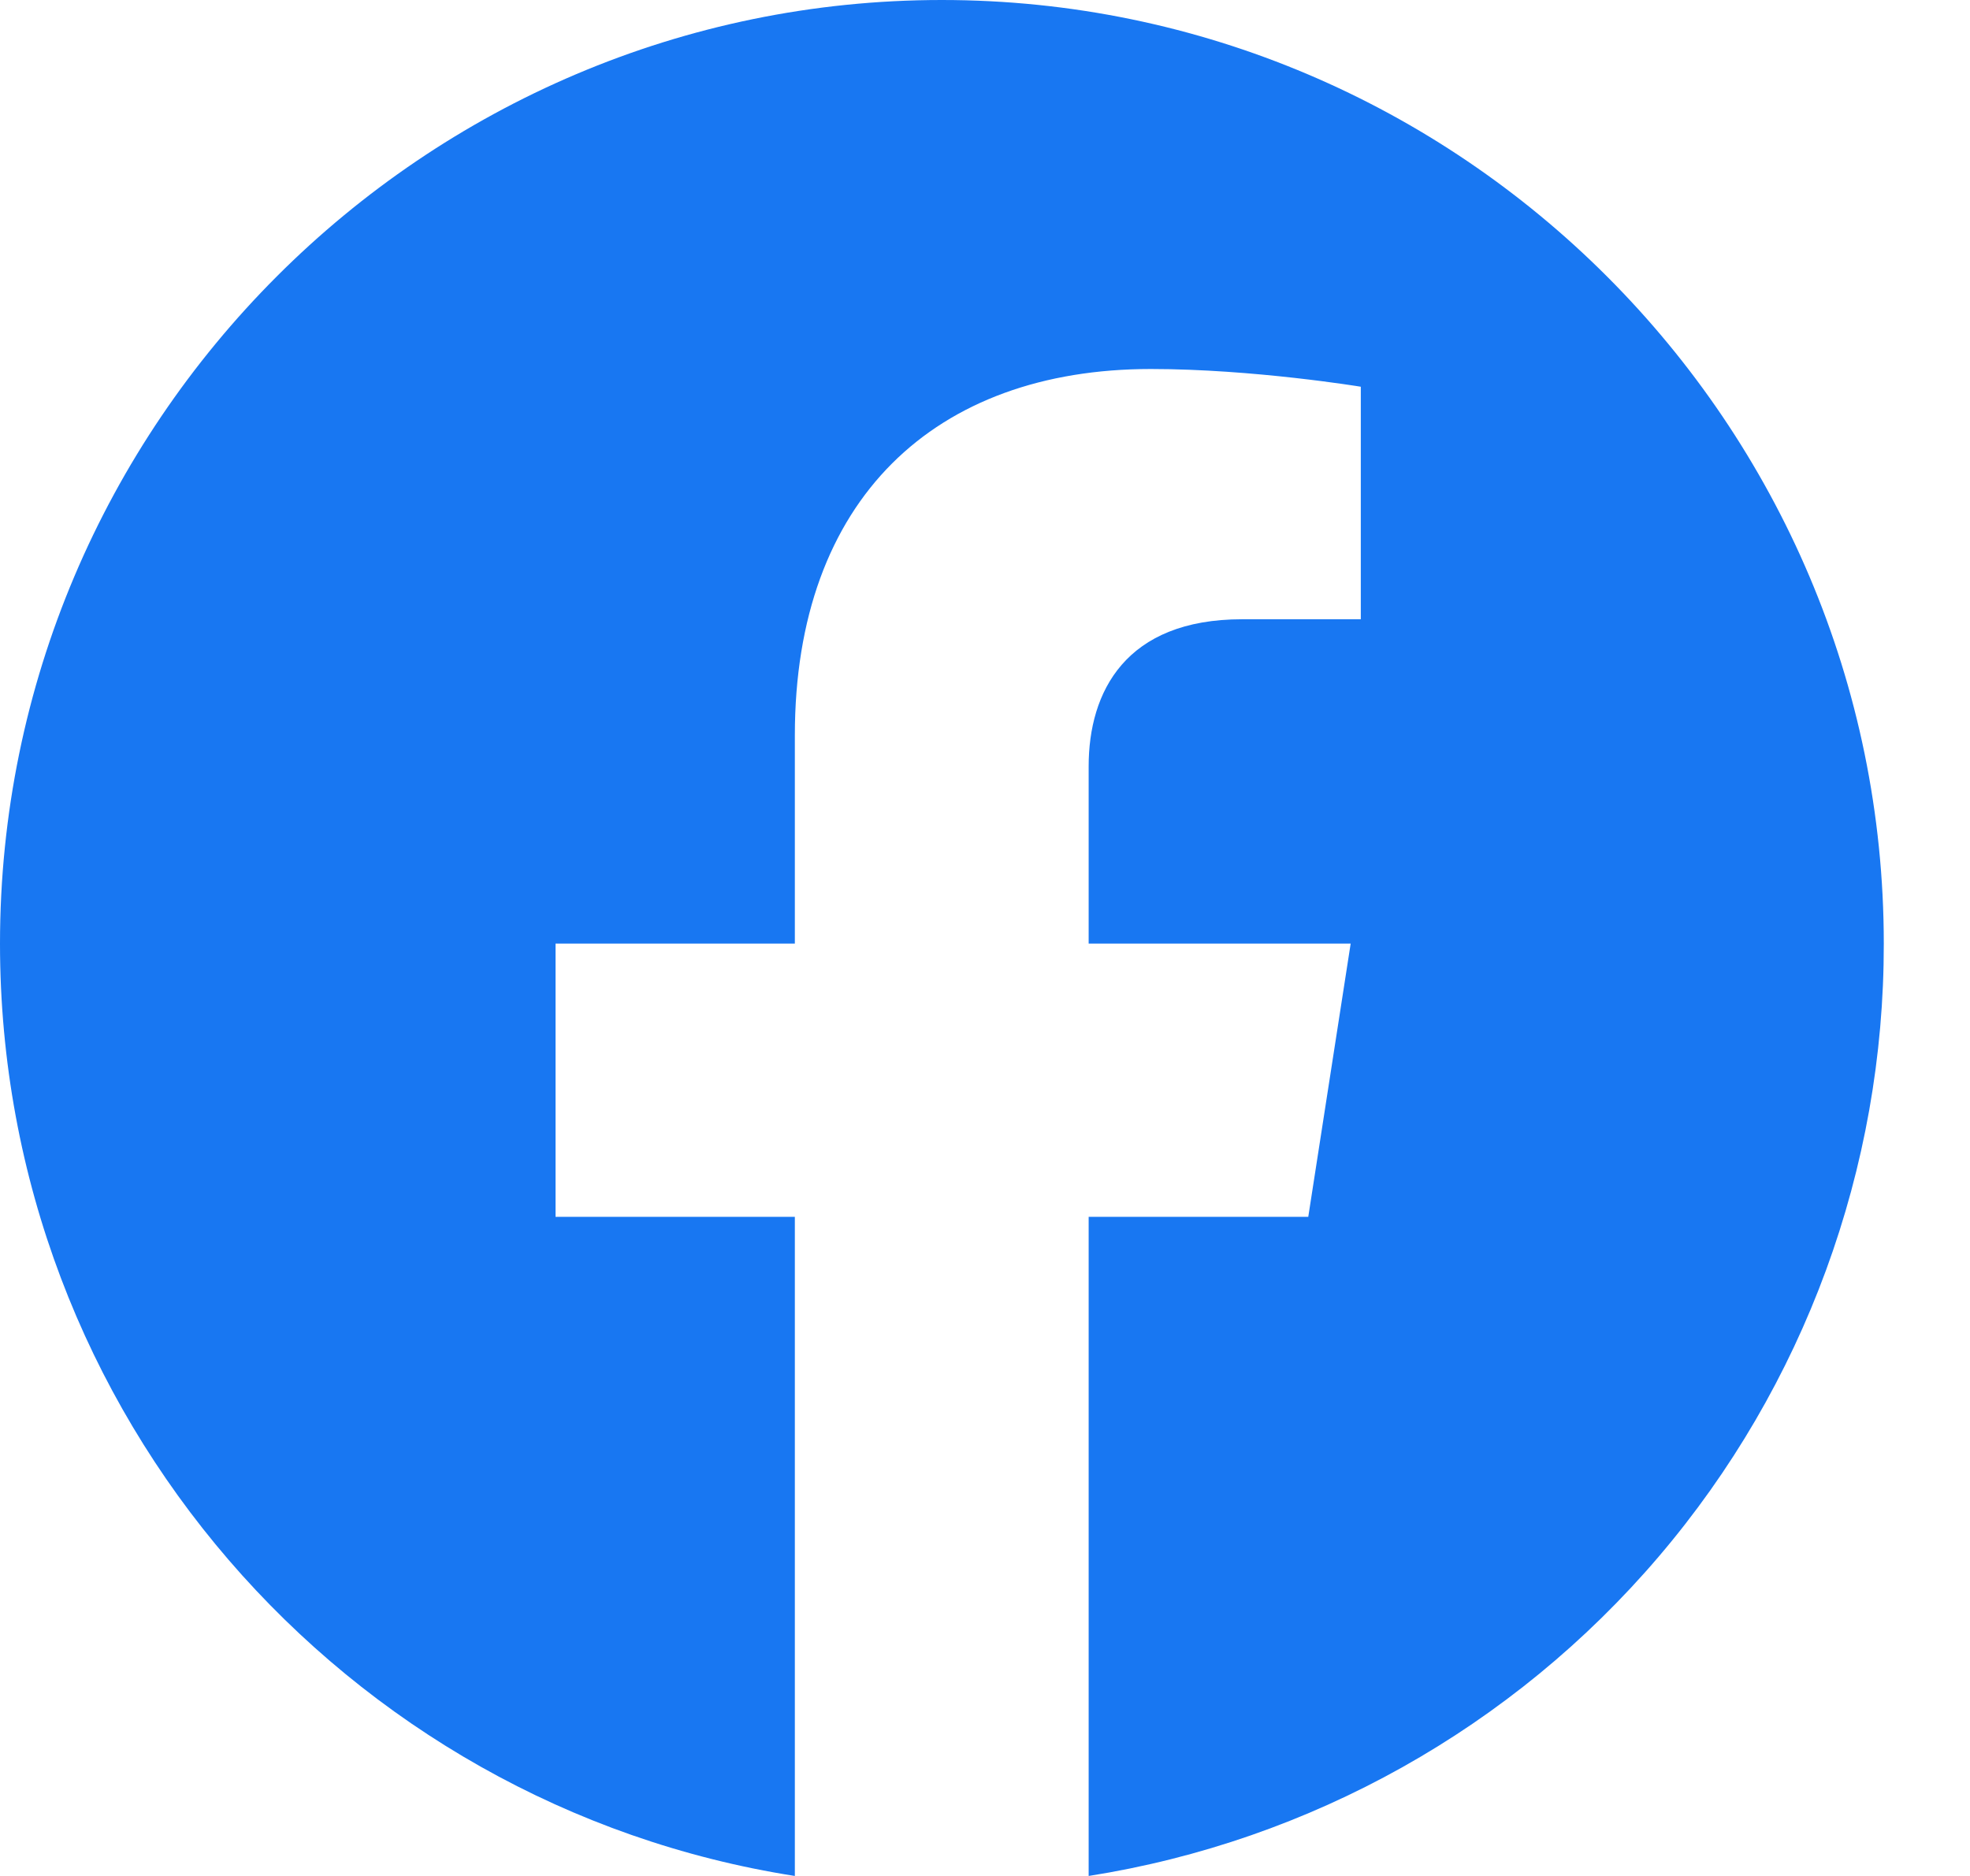 <svg width="21" height="20" viewBox="0 0 21 20" fill="none" xmlns="http://www.w3.org/2000/svg">
<path d="M10.039 0C4.518 0 0 4.509 0 10.06C0 15.081 3.675 19.247 8.473 20V12.973H5.922V10.06H8.473V7.84C8.473 5.319 9.97 3.934 12.268 3.934C13.361 3.934 14.506 4.123 14.506 4.123V6.602H13.241C11.997 6.602 11.605 7.377 11.605 8.169V10.06H14.398L13.946 12.973H11.605V20C13.97 19.627 16.127 18.419 17.681 16.596C19.235 14.774 20.084 12.455 20.081 10.06C20.081 4.509 15.563 0 10.039 0Z" fill="#1877F2"/>
</svg>
